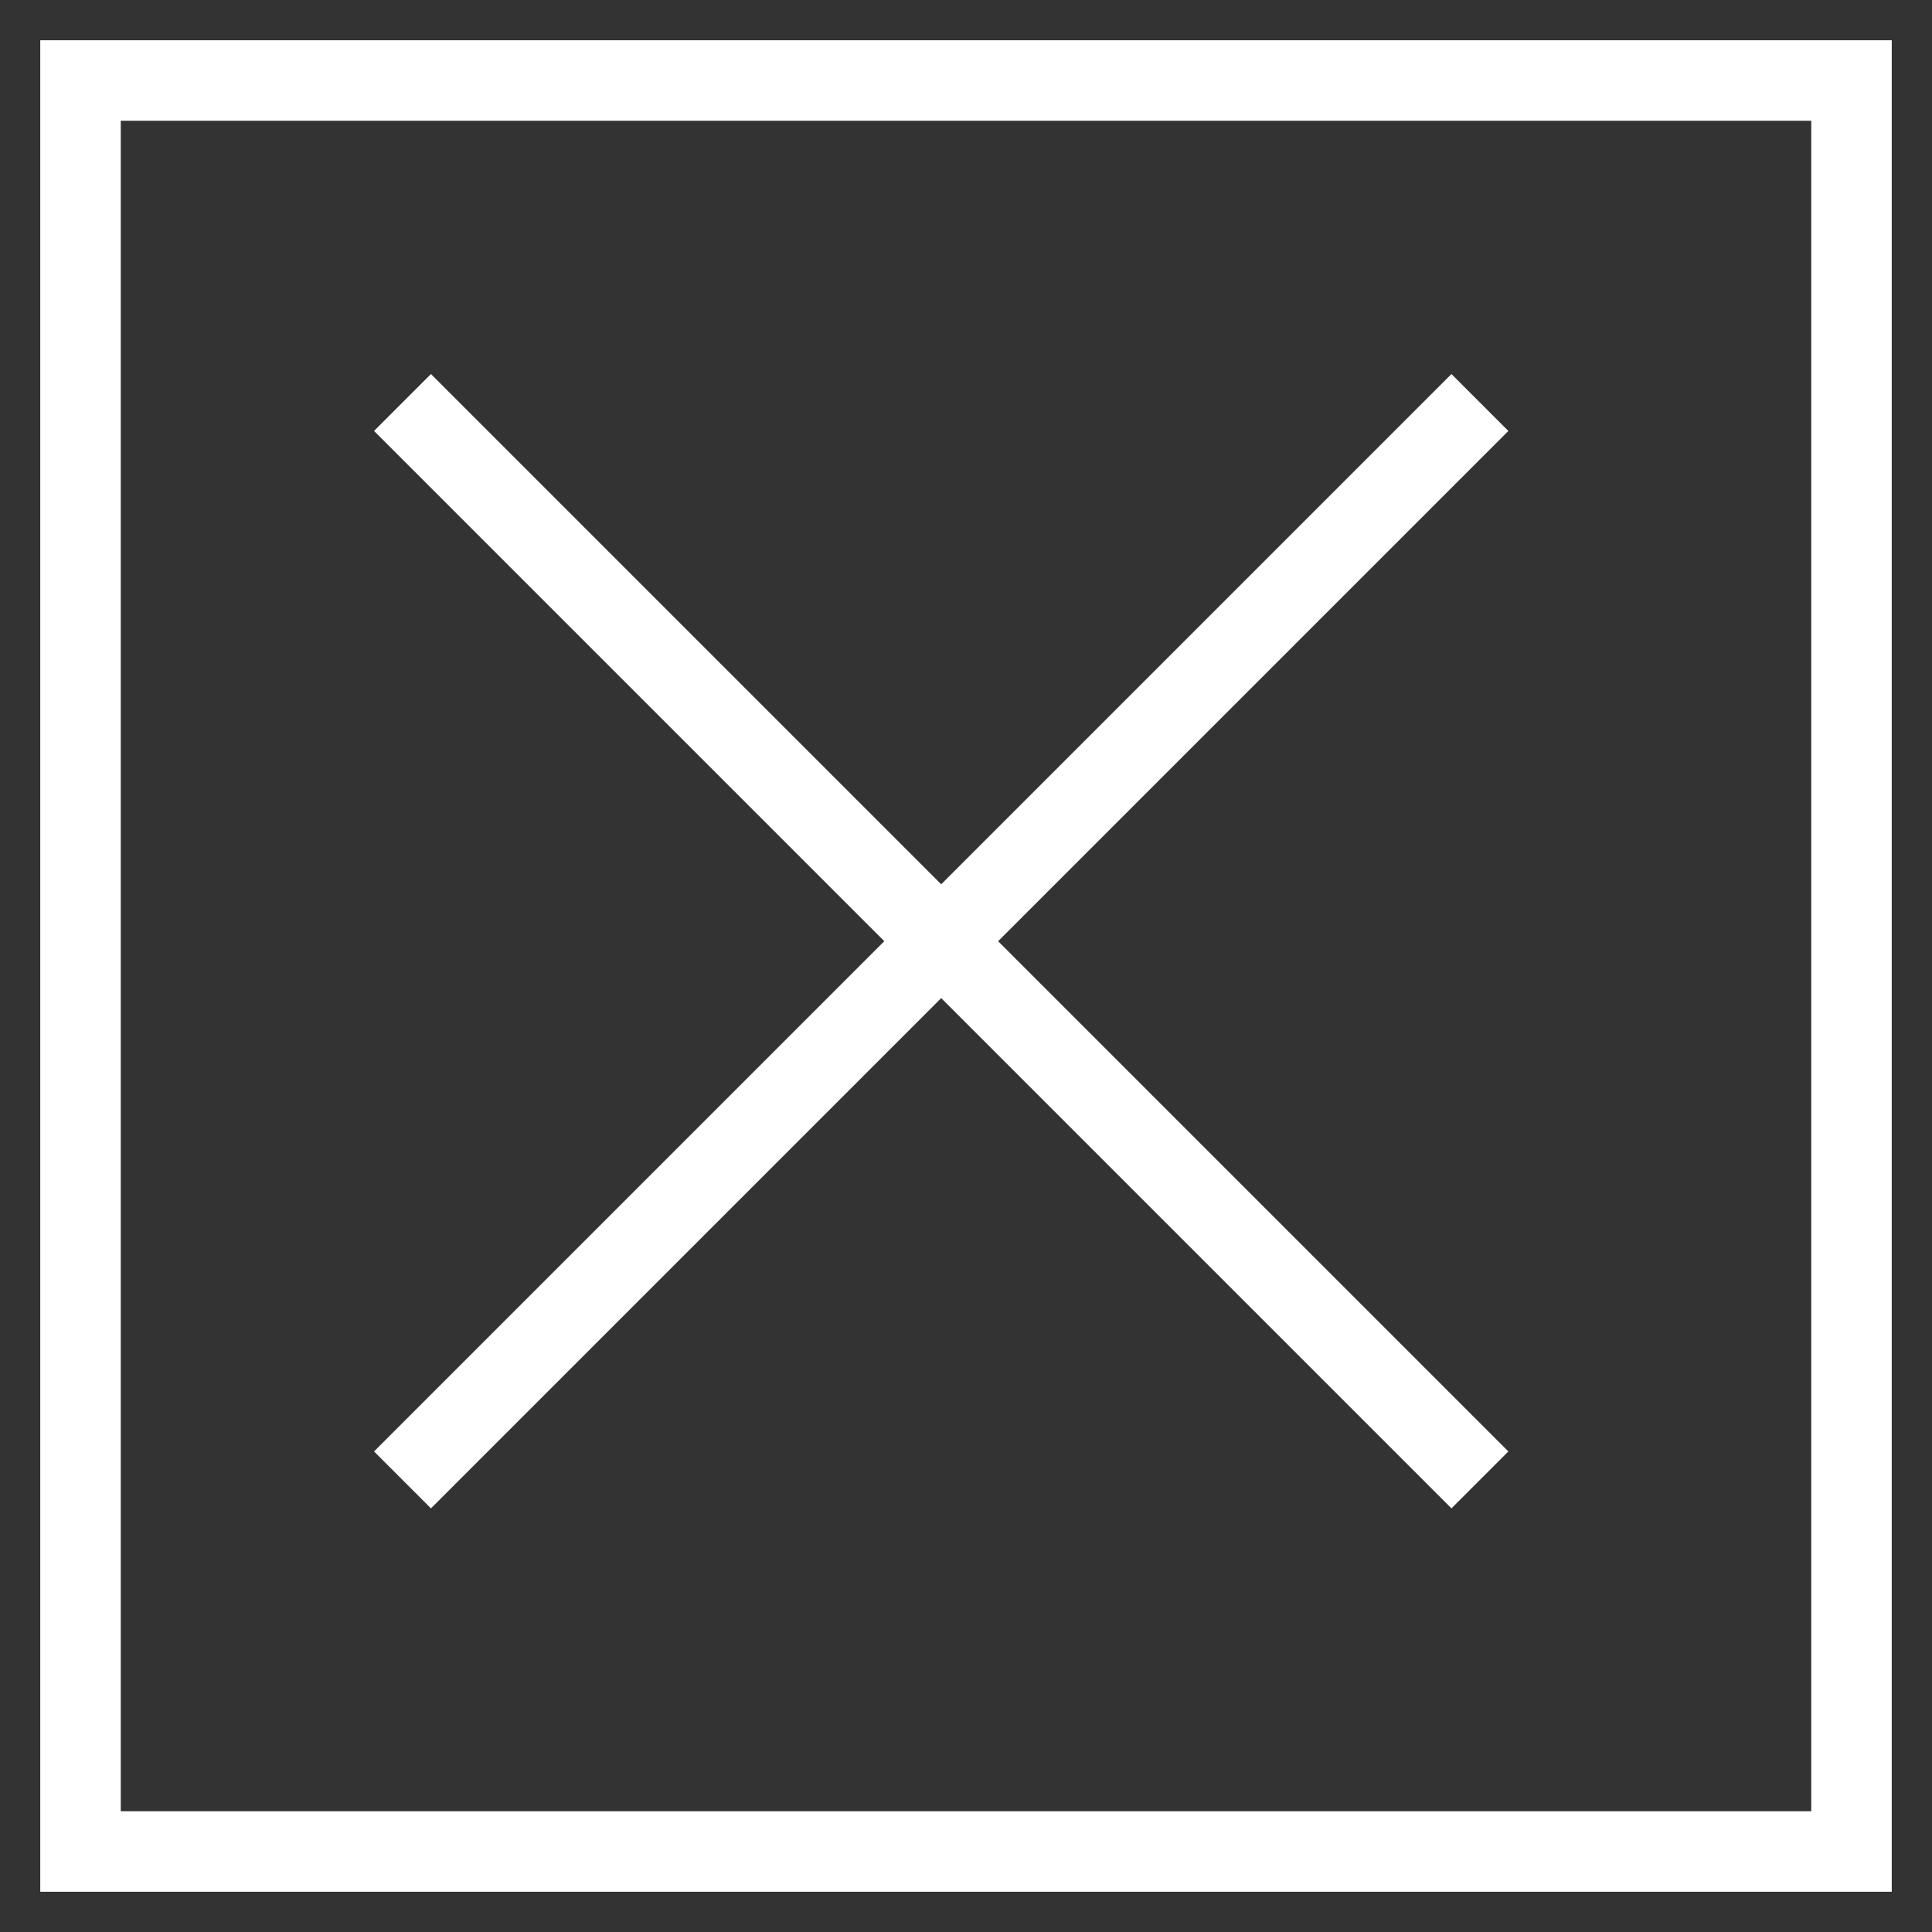 <svg width="24" height="24" viewBox="0 0 24 24" fill="none" xmlns="http://www.w3.org/2000/svg">
<rect x="0" y="0" width="24" height="24" fill="#333333" stroke="none"/>
<path d="M5 5L18.384 18.384" stroke="white" stroke-miterlimit="10"/>
<path d="M18.384 5L5 18.384" stroke="white" stroke-miterlimit="10"/>
<rect x="1" y="1" width="22" height="22" stroke="white"/>
</svg>
